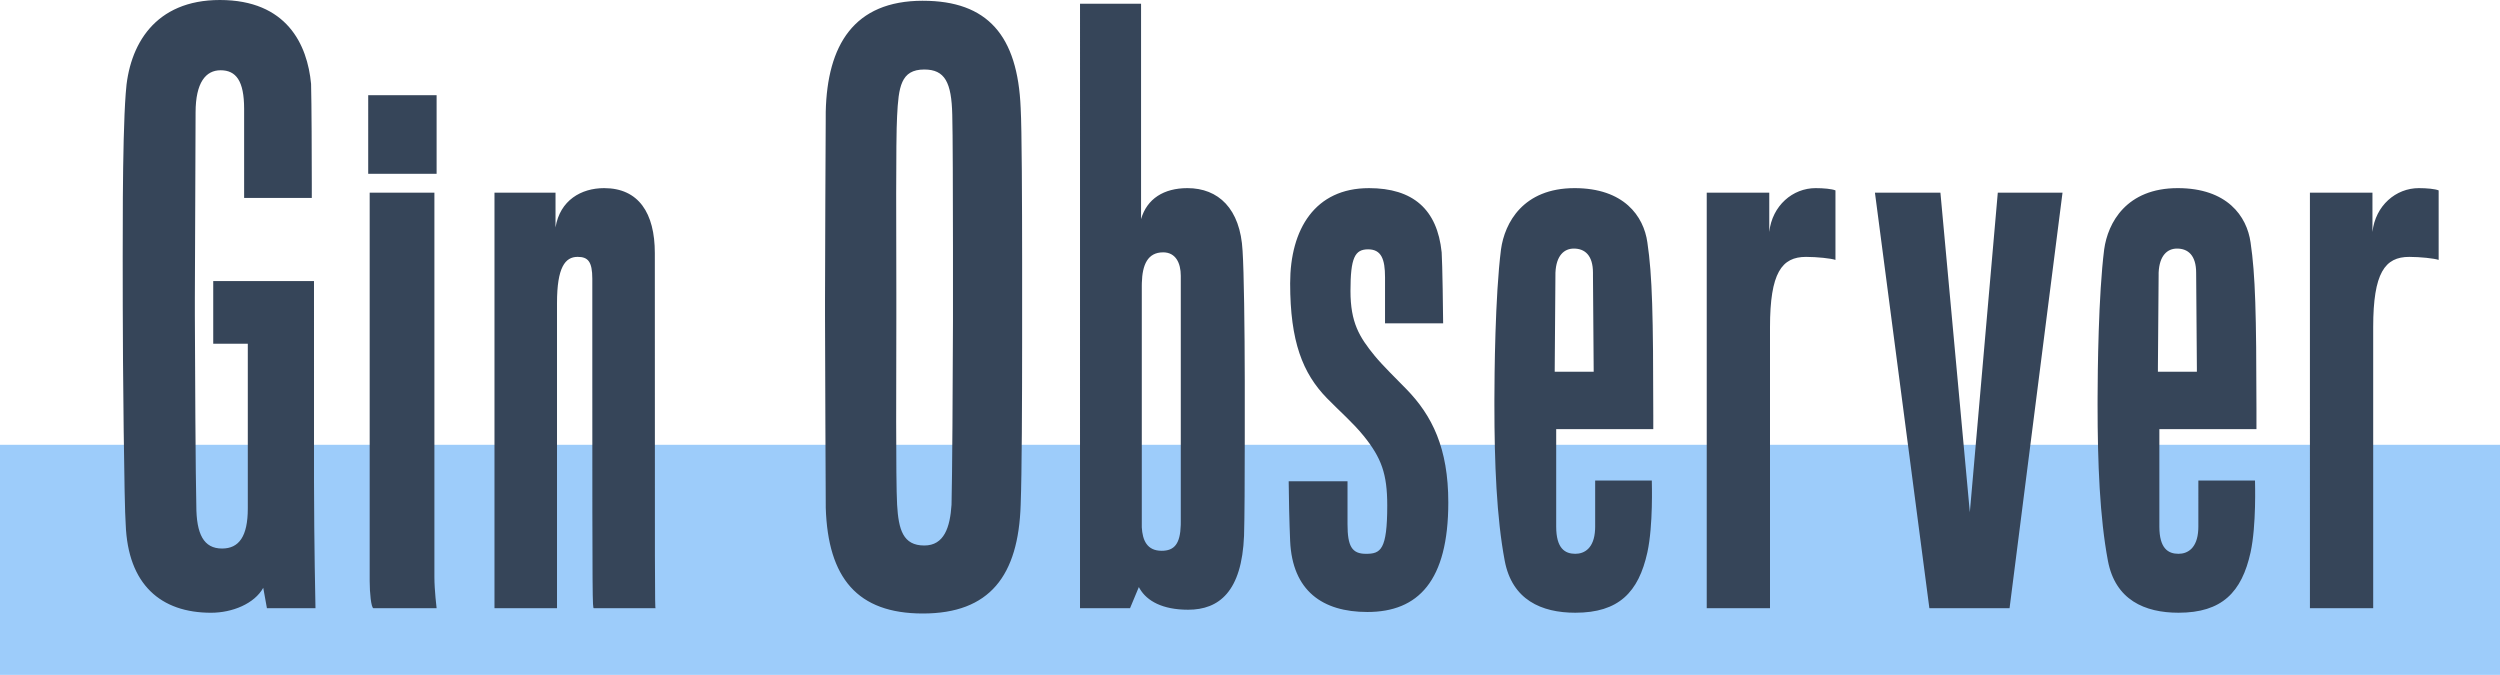 <svg xmlns="http://www.w3.org/2000/svg" width="163" height="44" viewBox="0 0 163 44">
    <g fill="none" fill-rule="evenodd">
        <path fill="#9DCCFA" d="M0 29H163V44H0z"/>
        <path fill="#364559" fill-rule="nonzero" d="M60.17.05c4.22 0 6.186 2.265 6.378 6.994.077 1.348.092 6.207.095 10.08v5.032c-.002 3.968-.016 8.688-.095 10.75-.144 4.63-2.014 7.094-6.379 7.094-4.268 0-6.187-2.315-6.33-6.897v-.18c-.004-1.572-.043-8.579-.048-12.34v-1.01c.001-3.35.038-9.855.046-11.789v-.15l.001-.343C53.934 2.956 55.661.049 60.17.049zm81.82 12.216c3.213 0 4.508 1.823 4.748 3.547.314 2.12.376 4.629.383 10.834v1.333h-6.33v6.355c0 1.429.575 1.773 1.247 1.773.594 0 1.231-.357 1.29-1.583l.005-.19V31.33h3.693c0 .148.096 2.906-.288 4.68-.575 2.61-1.87 3.94-4.7 3.94-2.206 0-4.125-.837-4.604-3.398-.528-2.808-.672-6.355-.672-10.148l.001-.488c.005-1.683.05-6.665.43-9.66.24-1.724 1.44-3.99 4.797-3.99zM14.335 0c4.364 0 5.707 2.906 5.947 5.468.036 1.256.045 4.812.047 6.512v.926h-4.412V7.094c0-1.823-.527-2.513-1.534-2.513-.96 0-1.631.788-1.631 2.759 0 2.304-.042 9.092-.047 12.095v1.107c.006 2.825.05 10.901.095 12.414 0 1.872.48 2.808 1.679 2.808 1.103 0 1.678-.789 1.678-2.611v-10.74h-2.254v-4.088h6.57l.001 13.122c.008 4.056.087 7.831.095 8.182v.026h-3.165l-.24-1.33c-.575 1.035-2.014 1.626-3.405 1.626-3.261 0-5.42-1.823-5.563-5.764C8.1 33.054 8.004 23.645 8.004 20c0-3.645-.048-10.69.192-13.892C8.388 2.906 10.114 0 14.335 0zm88.327 12.266c3.214 0 4.509 1.823 4.748 3.547.322 2.17.38 4.745.384 11.273v.894h-6.33v6.355c0 1.429.575 1.773 1.246 1.773.594 0 1.231-.357 1.29-1.583l.005-.19V31.33h3.693c0 .148.096 2.906-.288 4.68-.575 2.61-1.87 3.94-4.7 3.94-2.206 0-4.124-.837-4.604-3.398-.528-2.808-.671-6.355-.671-10.148v-.36c.003-1.54.04-6.713.431-9.788.24-1.724 1.439-3.99 4.796-3.99zm-13.413 0c2.878 0 4.46 1.38 4.748 4.187.048.69.096 4.089.096 4.63h-3.789V18.08c0-1.182-.24-1.823-1.103-1.823s-1.15.542-1.15 2.71c0 2.068.575 3.004 1.582 4.236.527.64 1.439 1.527 2.062 2.167 1.679 1.725 2.734 3.843 2.734 7.39 0 5.123-1.966 7.142-5.276 7.142-2.925 0-4.892-1.379-5.036-4.63-.048-1.035-.095-3.153-.095-3.892h3.836v2.808c0 1.429.288 1.921 1.2 1.921.959 0 1.39-.246 1.39-3.152 0-2.07-.383-3.104-1.534-4.532-.72-.887-1.535-1.577-2.399-2.463-1.582-1.626-2.398-3.695-2.398-7.488 0-3.547 1.631-6.207 5.132-6.207zM74.397.246v14.04c.384-1.33 1.487-2.02 3.022-2.02 2.014 0 3.453 1.33 3.597 4.089.09 1.379.137 4.99.143 8.509v3.688c-.002 2.742-.012 5.283-.047 6.374-.144 3.645-1.63 4.828-3.645 4.828-1.686 0-2.68-.578-3.144-1.354l-.07-.124-.575 1.38h-3.261V.245h3.98zm-35.01 12.02c2.253 0 3.308 1.626 3.308 4.236 0 21.872 0 23.104.048 23.153h-4.028c-.085-.043-.095-.201-.096-14.707v-6.77c0-1.134-.288-1.43-.96-1.43-.815 0-1.342.69-1.342 3.006v19.901H32.24V12.562h3.98v2.266c.289-1.774 1.68-2.562 3.166-2.562zm-11.064.296v25.073c0 .838.144 2.02.144 2.02h-4.124c-.144-.05-.24-.985-.24-1.773v-25.32h4.22zm90.054-.296c.528 0 1.055.05 1.295.148v4.532c-.287-.099-1.199-.197-1.918-.197-1.583 0-2.35 1.034-2.35 4.581v18.325h-4.125V12.562h4.077v2.561c.192-1.724 1.535-2.857 3.021-2.857zm8.138.296l1.918 20.837 1.823-20.837h4.22l-3.453 27.093h-5.228l-3.549-27.093h4.269zm31.19-.296c.528 0 1.055.05 1.295.148v4.532c-.288-.099-1.199-.197-1.918-.197-1.583 0-2.35 1.034-2.35 4.581v18.325h-4.125V12.562h4.077v2.561c.191-1.724 1.534-2.857 3.021-2.857zm-81.869 4.187c-1.007 0-1.359.808-1.388 1.996l-.003.172v15.763c.048.838.336 1.527 1.295 1.527.823 0 1.21-.446 1.245-1.68l.002-.192V17.98c0-.837-.335-1.527-1.15-1.527zM60.265 4.532c-1.535 0-1.679 1.133-1.775 3.054-.086 1.425-.055 8.16-.049 11.515v1.676c-.005 3.39-.04 10.531.05 12.13.095 1.625.383 2.66 1.774 2.66 1.295 0 1.679-1.183 1.775-2.66.043-1.476.087-8.307.094-11.988v-4.752c-.003-3.392-.013-7.593-.046-8.68-.048-2.118-.48-2.955-1.823-2.955zm42.35 11.675c-.624 0-1.152.443-1.2 1.576 0 .4-.039 4.86-.046 6.155l-.001.119v.18h2.541c0-.618-.038-4.75-.046-6.104l-.001-.138v-.212c0-1.133-.528-1.576-1.248-1.576zm39.327 0c-.623 0-1.151.443-1.199 1.576v.132c-.005.85-.04 4.814-.047 6.023v.119l-.001.18h2.542v-.203c-.006-1.166-.048-5.609-.048-6.25 0-1.134-.528-1.577-1.247-1.577zm-113.475-10v5.123h-4.46V6.207h4.46z"/>
    </g>
</svg>
